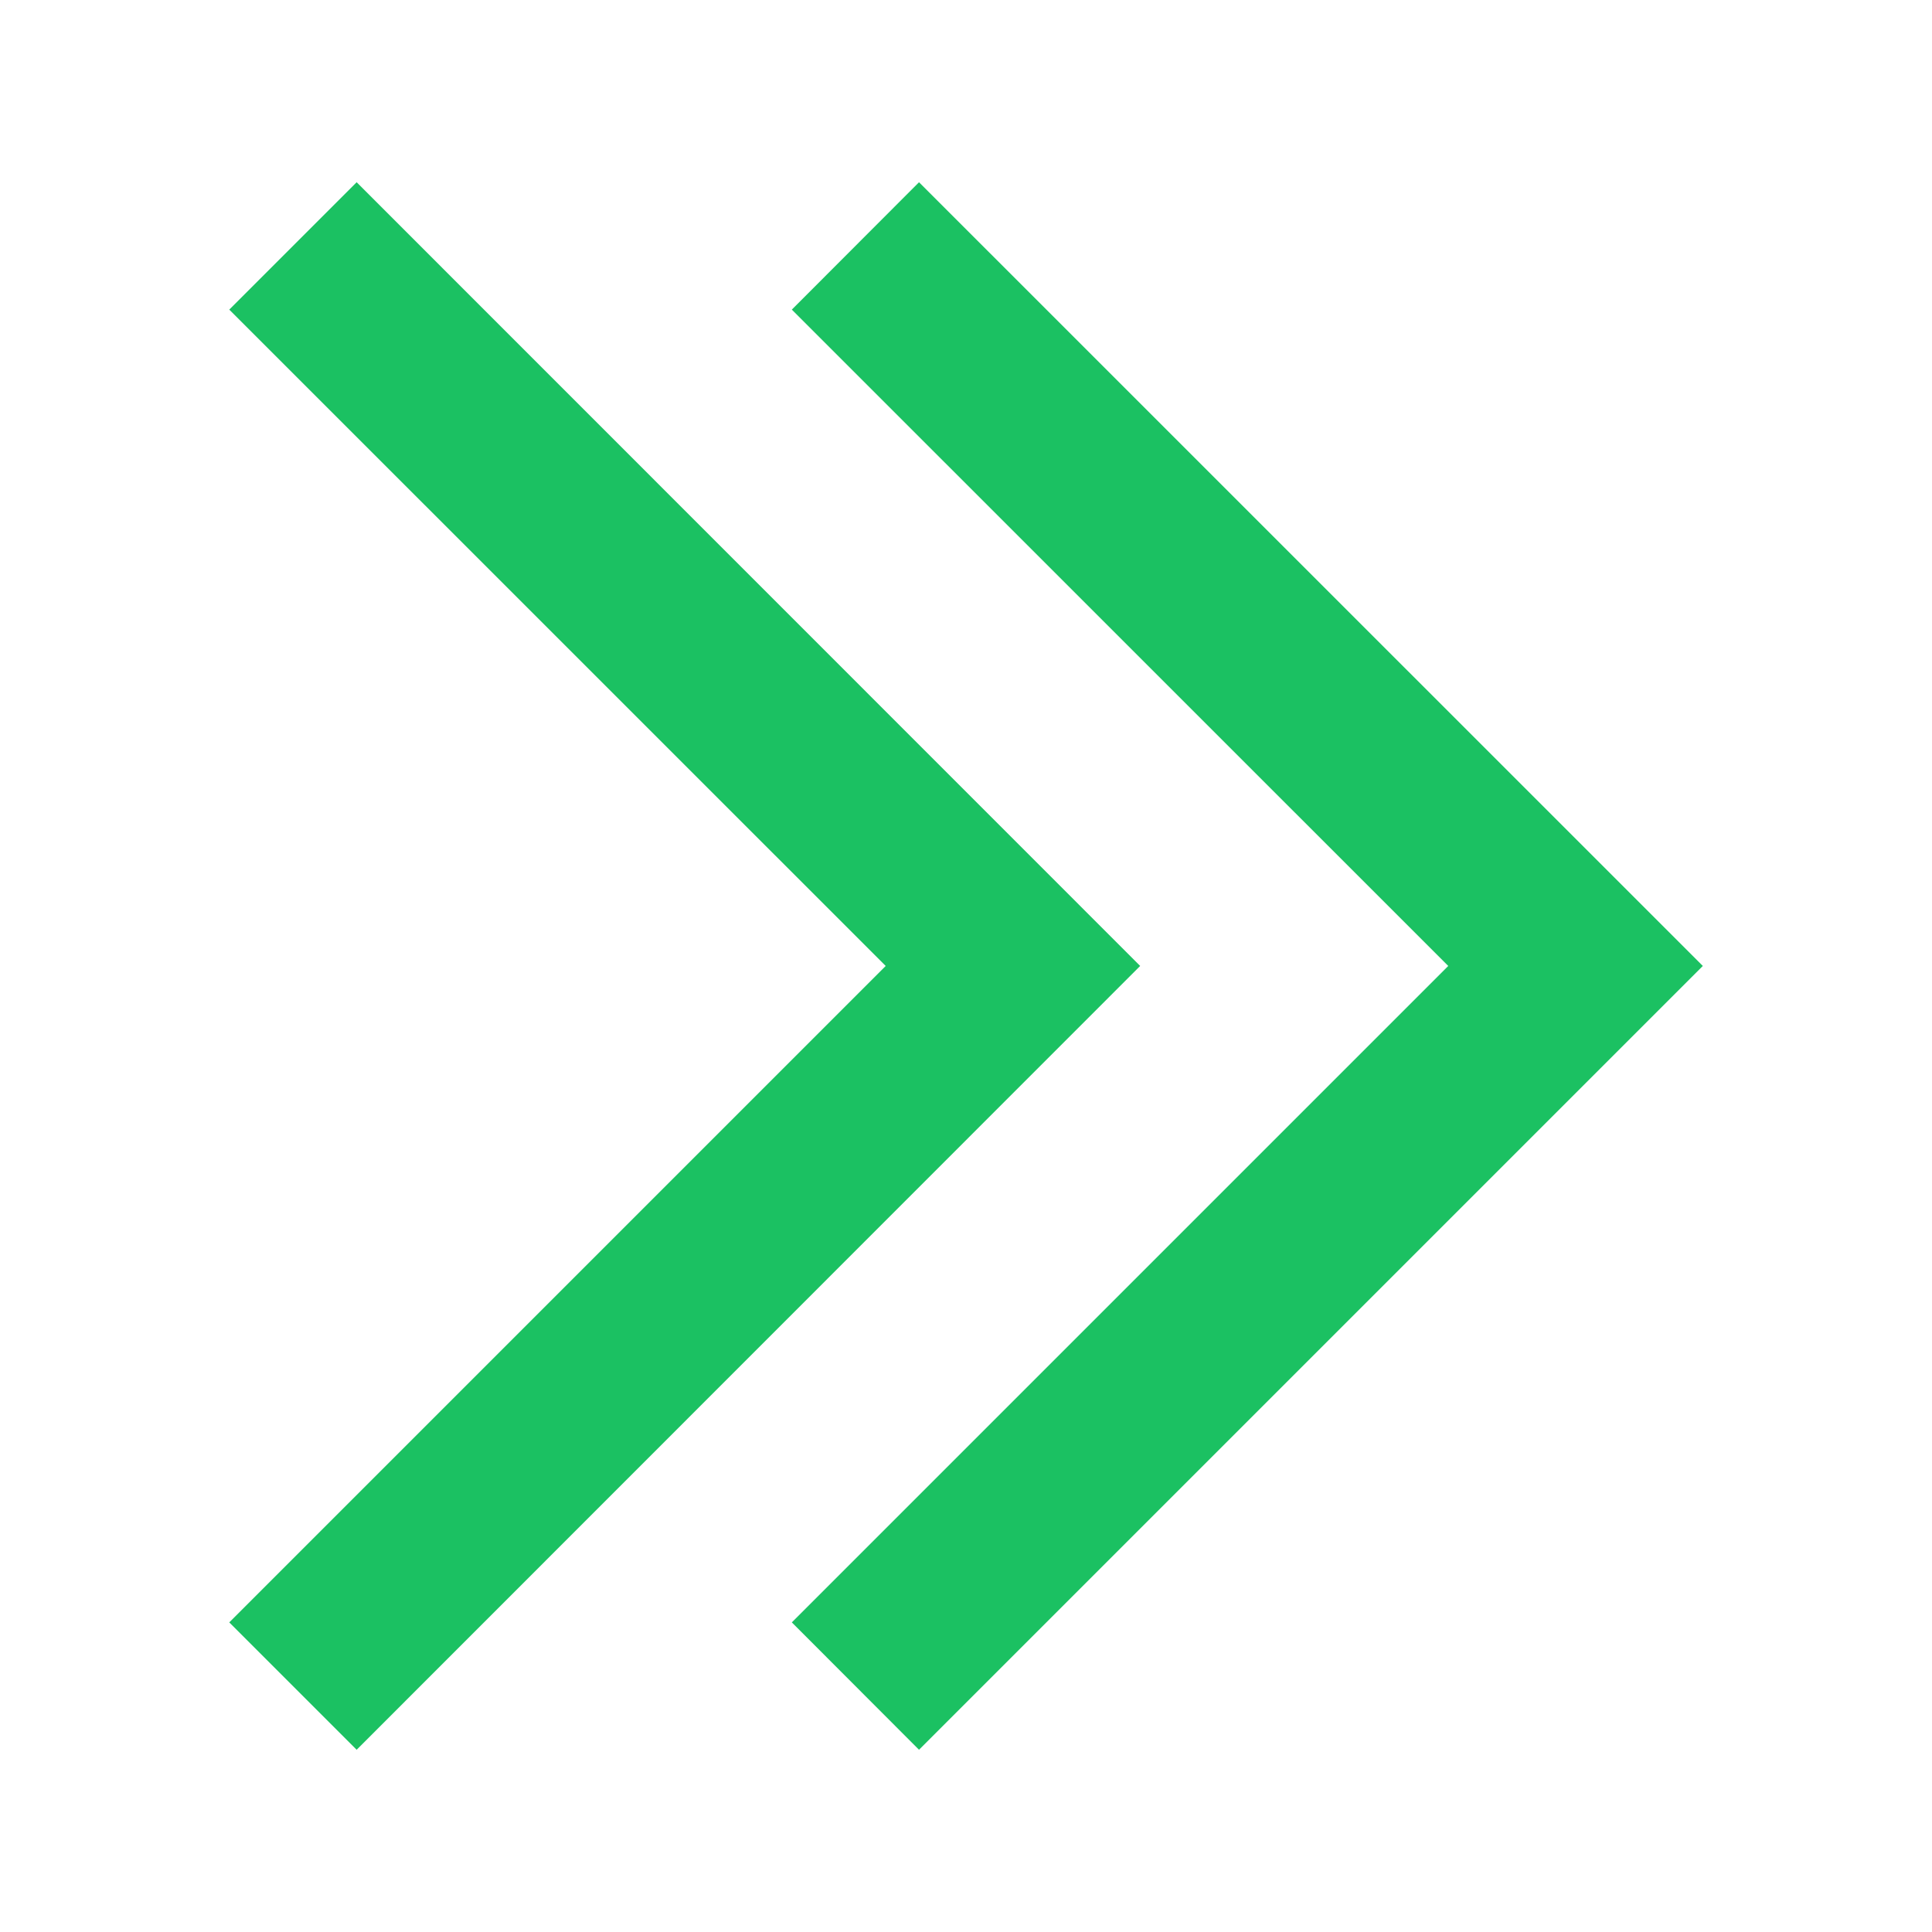 <svg viewBox="0 0 20.005 20.005" xmlns="http://www.w3.org/2000/svg" xmlns:xlink="http://www.w3.org/1999/xlink" width="20.005" height="20.005" fill="none">
	<rect id="下双箭头 1" width="20.005" height="20.005" x="0" y="0" transform="matrix(9.04918e-09,-1,1,9.04918e-09,0,20.005)" />
	<path id="矢量 135" d="M1.319 0L8.116 6.797L14.912 0L16.231 1.319L8.116 9.432L0 1.319L1.319 0Z" fill="rgb(27,193,98)" fill-rule="nonzero" transform="matrix(9.04918e-09,-1,1,9.04918e-09,2.374,18.118)" />
	<path id="矢量 136" d="M1.319 5.96227e-07L8.116 6.797L14.912 0L16.231 1.317L8.116 9.433L0 1.317L1.319 5.96227e-07Z" fill="rgb(27,193,98)" fill-rule="nonzero" transform="matrix(9.04918e-09,-1,1,9.04918e-09,8.199,18.118)" />
</svg>
